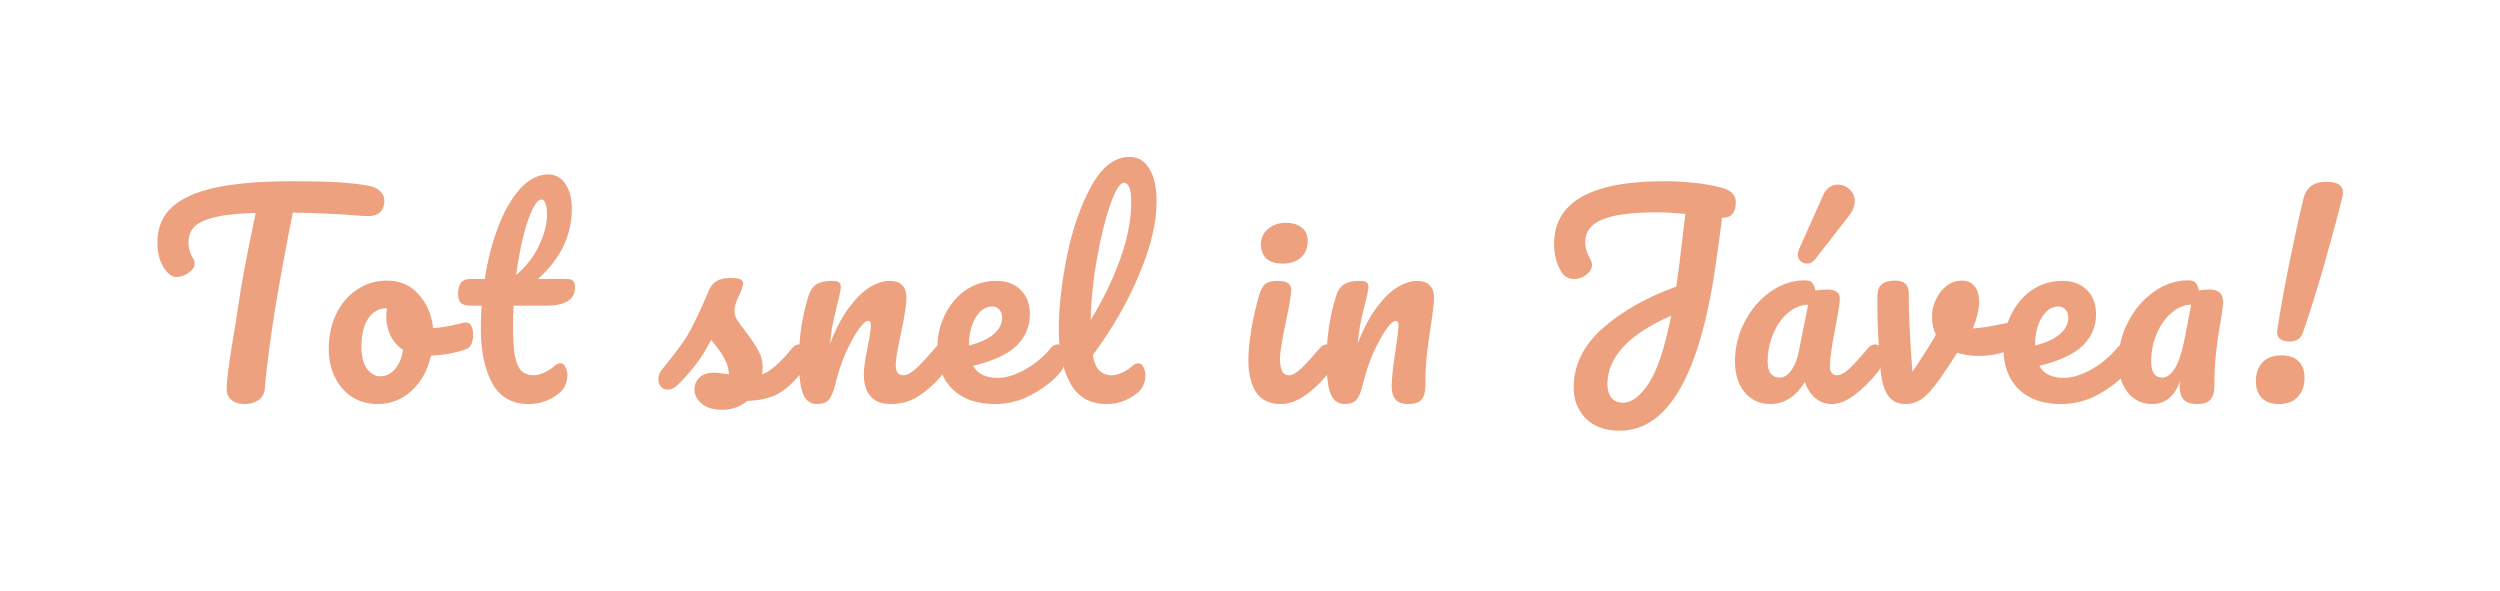 <?xml version="1.0" encoding="UTF-8"?>
<svg xmlns="http://www.w3.org/2000/svg" width="478" height="113" viewBox="0 0 478 113" fill="none">
  <g filter="url(#filter0_d_342_102)">
    <path d="M437.673 55.3C437.006 55.3 436.456 55.15 436.023 54.85C435.589 54.55 435.373 54.083 435.373 53.45L435.423 53.05C435.989 49.317 436.756 45.067 437.723 40.3C438.689 35.533 439.589 31.417 440.423 27.95C440.956 25.817 442.406 24.75 444.773 24.75C446.906 24.75 447.973 25.433 447.973 26.8C447.973 27.1 447.923 27.433 447.823 27.8C446.956 31.333 445.806 35.617 444.373 40.65C442.939 45.65 441.573 50 440.273 53.7C439.906 54.767 439.039 55.3 437.673 55.3ZM435.773 67.25C434.306 67.25 433.189 66.85 432.423 66.05C431.689 65.25 431.323 64.2 431.323 62.9C431.323 61.4 431.739 60.2 432.573 59.3C433.439 58.4 434.639 57.95 436.173 57.95C437.639 57.95 438.739 58.317 439.473 59.05C440.239 59.75 440.623 60.8 440.623 62.2C440.623 63.733 440.189 64.967 439.323 65.9C438.456 66.8 437.273 67.25 435.773 67.25Z" fill="#EEA17E"></path>
  </g>
  <g filter="url(#filter1_d_342_102)">
    <path d="M411.446 67.25C409.546 67.25 407.996 66.5 406.796 65C405.629 63.5 405.046 61.533 405.046 59.1C405.046 56.433 405.663 53.917 406.896 51.55C408.129 49.15 409.763 47.233 411.796 45.8C413.863 44.333 416.046 43.6 418.346 43.6C419.079 43.6 419.563 43.75 419.796 44.05C420.063 44.317 420.279 44.817 420.446 45.55C421.079 45.417 421.779 45.35 422.546 45.35C423.346 45.35 423.963 45.55 424.396 45.95C424.829 46.35 425.046 46.917 425.046 47.65C425.046 48.417 424.879 49.75 424.546 51.65C424.179 53.683 423.896 55.633 423.696 57.5C423.496 59.333 423.396 61.4 423.396 63.7C423.396 64.967 423.129 65.883 422.596 66.45C422.096 66.983 421.263 67.25 420.096 67.25C418.963 67.25 418.113 66.983 417.546 66.45C417.013 65.883 416.746 64.983 416.746 63.75L416.796 62.95C415.763 65.817 413.979 67.25 411.446 67.25ZM413.396 62.2C414.329 62.2 415.179 61.55 415.946 60.25C416.713 58.95 417.396 56.633 417.996 53.3L418.946 48.25C417.579 48.283 416.313 48.817 415.146 49.85C413.979 50.85 413.046 52.183 412.346 53.85C411.646 55.517 411.296 57.283 411.296 59.15C411.296 60.15 411.479 60.917 411.846 61.45C412.246 61.95 412.763 62.2 413.396 62.2Z" fill="#EEA17E"></path>
  </g>
  <g filter="url(#filter2_d_342_102)">
    <path d="M406.111 55.85C406.544 55.85 406.878 56.05 407.111 56.45C407.378 56.85 407.511 57.4 407.511 58.1C407.511 59.433 407.194 60.467 406.561 61.2C405.328 62.7 403.578 64.083 401.311 65.35C399.078 66.617 396.678 67.25 394.111 67.25C390.611 67.25 387.894 66.3 385.961 64.4C384.028 62.5 383.061 59.9 383.061 56.6C383.061 54.3 383.544 52.167 384.511 50.2C385.478 48.2 386.811 46.617 388.511 45.45C390.244 44.283 392.194 43.7 394.361 43.7C396.294 43.7 397.844 44.283 399.011 45.45C400.178 46.583 400.761 48.133 400.761 50.1C400.761 52.4 399.928 54.383 398.261 56.05C396.628 57.683 393.844 58.983 389.911 59.95C390.744 61.483 392.328 62.25 394.661 62.25C396.161 62.25 397.861 61.733 399.761 60.7C401.694 59.633 403.361 58.25 404.761 56.55C405.161 56.083 405.611 55.85 406.111 55.85ZM393.511 48.6C392.278 48.6 391.228 49.317 390.361 50.75C389.528 52.183 389.111 53.917 389.111 55.95V56.05C391.078 55.583 392.628 54.883 393.761 53.95C394.894 53.017 395.461 51.933 395.461 50.7C395.461 50.067 395.278 49.567 394.911 49.2C394.578 48.8 394.111 48.6 393.511 48.6Z" fill="#EEA17E"></path>
  </g>
  <g filter="url(#filter3_d_342_102)">
    <path d="M383.6 51.8C383.7 51.767 383.867 51.75 384.1 51.75C384.6 51.75 384.984 51.917 385.25 52.25C385.517 52.583 385.65 53.033 385.65 53.6C385.65 54.633 385.45 55.45 385.05 56.05C384.65 56.617 384.05 57.033 383.25 57.3C381.717 57.8 380.084 58.05 378.35 58.05C376.884 58.05 375.5 57.85 374.2 57.45C373.234 59.017 372.167 60.633 371 62.3C369.667 64.2 368.517 65.5 367.55 66.2C366.584 66.9 365.484 67.25 364.25 67.25C362.884 67.25 361.8 66.717 361 65.65C360.234 64.583 359.75 62.9 359.55 60.6C359.15 55.933 358.95 51.85 358.95 48.35V46.6C358.984 45.5 359.284 44.733 359.85 44.3C360.417 43.867 361.267 43.65 362.4 43.65C363.267 43.65 363.9 43.85 364.3 44.25C364.734 44.617 364.95 45.25 364.95 46.15C364.95 49.983 365.184 54.967 365.65 61.1C367.65 58.133 369.15 55.767 370.15 54C369.65 53.033 369.4 51.883 369.4 50.55C369.4 49.417 369.65 48.317 370.15 47.25C370.65 46.183 371.334 45.317 372.2 44.65C373.067 43.983 374.05 43.65 375.15 43.65C376.117 43.65 376.9 44 377.5 44.7C378.1 45.367 378.4 46.35 378.4 47.65C378.4 49.15 378 50.867 377.2 52.8C378.467 52.733 380.15 52.483 382.25 52.05L383.6 51.8Z" fill="#EEA17E"></path>
  </g>
  <g filter="url(#filter4_d_342_102)">
    <path d="M338.526 67.25C336.459 67.25 334.809 66.5 333.576 65C332.342 63.5 331.726 61.533 331.726 59.1C331.726 56.433 332.342 53.917 333.576 51.55C334.809 49.15 336.442 47.233 338.476 45.8C340.542 44.333 342.726 43.6 345.026 43.6C345.759 43.6 346.242 43.75 346.476 44.05C346.742 44.317 346.959 44.817 347.126 45.55C347.826 45.417 348.559 45.35 349.326 45.35C350.959 45.35 351.776 45.933 351.776 47.1C351.776 47.8 351.526 49.467 351.026 52.1C350.259 55.933 349.876 58.6 349.876 60.1C349.876 60.6 349.992 61 350.226 61.3C350.492 61.6 350.826 61.75 351.226 61.75C351.859 61.75 352.626 61.35 353.526 60.55C354.426 59.717 355.642 58.383 357.176 56.55C357.576 56.083 358.026 55.85 358.526 55.85C358.959 55.85 359.292 56.05 359.526 56.45C359.792 56.85 359.926 57.4 359.926 58.1C359.926 59.433 359.609 60.467 358.976 61.2C357.609 62.9 356.159 64.333 354.626 65.5C353.092 66.667 351.609 67.25 350.176 67.25C349.076 67.25 348.059 66.883 347.126 66.15C346.226 65.383 345.542 64.35 345.076 63.05C343.342 65.85 341.159 67.25 338.526 67.25ZM340.326 62.2C341.059 62.2 341.759 61.767 342.426 60.9C343.092 60.033 343.576 58.883 343.876 57.45L345.726 48.25C344.326 48.283 343.026 48.817 341.826 49.85C340.659 50.85 339.726 52.183 339.026 53.85C338.326 55.517 337.976 57.283 337.976 59.15C337.976 60.183 338.176 60.95 338.576 61.45C339.009 61.95 339.592 62.2 340.326 62.2ZM345.476 40.4C345.009 40.4 344.592 40.233 344.226 39.9C343.892 39.533 343.726 39.1 343.726 38.6C343.726 38.367 343.809 38.05 343.976 37.65L348.626 27.25C348.926 26.583 349.309 26.1 349.776 25.8C350.276 25.467 350.826 25.3 351.426 25.3C352.259 25.3 352.992 25.6 353.626 26.2C354.292 26.8 354.626 27.55 354.626 28.45C354.626 29.383 354.259 30.317 353.526 31.25L347.076 39.55C346.642 40.117 346.109 40.4 345.476 40.4Z" fill="#EEA17E"></path>
  </g>
  <g filter="url(#filter5_d_342_102)">
    <path d="M331.889 28.65C331.889 29.65 331.672 30.4 331.239 30.9C330.839 31.4 330.172 31.65 329.239 31.65C329.172 32.35 329.022 33.567 328.789 35.3C328.455 37.633 328.272 38.933 328.239 39.2C325.272 61.3 319.089 72.35 309.689 72.35C306.922 72.35 304.755 71.567 303.189 70C301.655 68.433 300.889 66.467 300.889 64.1C300.889 59.867 302.689 56.133 306.289 52.9C309.889 49.633 314.622 46.933 320.489 44.8C320.855 42.433 321.139 40.317 321.339 38.45L322.239 30.9C320.239 30.7 318.372 30.6 316.639 30.6C312.005 30.6 308.589 31.05 306.389 31.95C304.189 32.85 303.089 34.317 303.089 36.35C303.089 37.35 303.422 38.433 304.089 39.6C304.289 39.933 304.389 40.283 304.389 40.65C304.389 41.35 304.022 41.983 303.289 42.55C302.589 43.083 301.822 43.35 300.989 43.35C299.922 43.35 299.105 42.9 298.539 42C297.605 40.467 297.139 38.683 297.139 36.65C297.139 28.65 304.139 24.65 318.139 24.65C322.205 24.65 325.839 25.05 329.039 25.85C330.939 26.317 331.889 27.25 331.889 28.65ZM310.339 67C311.972 67 313.605 65.767 315.239 63.3C316.872 60.833 318.305 56.517 319.539 50.35C311.405 53.917 307.339 58.283 307.339 63.45C307.339 64.583 307.605 65.467 308.139 66.1C308.672 66.7 309.405 67 310.339 67Z" fill="#EEA17E"></path>
  </g>
  <g filter="url(#filter6_d_342_102)">
    <path d="M257.088 67.25C255.821 67.25 254.921 66.583 254.388 65.25C253.888 63.917 253.638 61.783 253.638 58.85C253.638 54.517 254.254 50.4 255.488 46.5C255.788 45.533 256.271 44.833 256.938 44.4C257.638 43.933 258.604 43.7 259.838 43.7C260.504 43.7 260.971 43.783 261.238 43.95C261.504 44.117 261.638 44.433 261.638 44.9C261.638 45.433 261.388 46.633 260.888 48.5C260.554 49.833 260.288 51 260.088 52C259.888 53 259.721 54.233 259.588 55.7C260.688 52.833 261.921 50.5 263.288 48.7C264.654 46.9 265.988 45.617 267.288 44.85C268.621 44.083 269.838 43.7 270.938 43.7C272.004 43.7 272.804 43.983 273.338 44.55C273.904 45.083 274.188 45.883 274.188 46.95C274.188 47.817 274.004 49.45 273.638 51.85C273.304 53.883 273.038 55.817 272.838 57.65C272.638 59.45 272.538 61.467 272.538 63.7C272.538 64.967 272.271 65.883 271.738 66.45C271.238 66.983 270.404 67.25 269.238 67.25C268.138 67.25 267.338 66.967 266.838 66.4C266.338 65.833 266.088 64.983 266.088 63.85C266.088 62.517 266.321 60.317 266.788 57.25C267.188 54.583 267.388 52.883 267.388 52.15C267.388 51.617 267.204 51.35 266.838 51.35C266.404 51.35 265.788 51.917 264.988 53.05C264.221 54.15 263.421 55.617 262.588 57.45C261.788 59.283 261.138 61.217 260.638 63.25C260.271 64.817 259.838 65.883 259.338 66.45C258.871 66.983 258.121 67.25 257.088 67.25Z" fill="#EEA17E"></path>
  </g>
  <g filter="url(#filter7_d_342_102)">
    <path d="M245.283 40.4C243.883 40.4 242.833 40.083 242.133 39.45C241.433 38.783 241.083 37.867 241.083 36.7C241.083 35.533 241.533 34.567 242.433 33.8C243.366 33 244.516 32.6 245.883 32.6C247.116 32.6 248.116 32.9 248.883 33.5C249.65 34.1 250.033 34.95 250.033 36.05C250.033 37.383 249.6 38.45 248.733 39.25C247.866 40.017 246.716 40.4 245.283 40.4ZM244.883 67.25C242.716 67.25 241.133 66.483 240.133 64.95C239.166 63.417 238.683 61.383 238.683 58.85C238.683 57.35 238.866 55.433 239.233 53.1C239.633 50.733 240.133 48.533 240.733 46.5C241.033 45.433 241.433 44.7 241.933 44.3C242.433 43.9 243.233 43.7 244.333 43.7C246.033 43.7 246.883 44.267 246.883 45.4C246.883 46.233 246.566 48.167 245.933 51.2C245.133 54.867 244.733 57.35 244.733 58.65C244.733 59.65 244.866 60.417 245.133 60.95C245.4 61.483 245.85 61.75 246.483 61.75C247.083 61.75 247.833 61.333 248.733 60.5C249.633 59.667 250.833 58.35 252.333 56.55C252.733 56.083 253.183 55.85 253.683 55.85C254.116 55.85 254.45 56.05 254.683 56.45C254.95 56.85 255.083 57.4 255.083 58.1C255.083 59.433 254.766 60.467 254.133 61.2C250.833 65.233 247.75 67.25 244.883 67.25Z" fill="#EEA17E"></path>
  </g>
  <g filter="url(#filter8_d_342_102)">
    <path d="M216.542 59.95C216.909 59.617 217.276 59.45 217.642 59.45C218.042 59.45 218.359 59.683 218.592 60.15C218.859 60.583 218.992 61.117 218.992 61.75C218.992 63.15 218.492 64.267 217.492 65.1C215.759 66.533 213.792 67.25 211.592 67.25C208.426 67.25 206.109 65.933 204.642 63.3C203.176 60.633 202.442 57.167 202.442 52.9C202.442 48.833 202.959 44.2 203.992 39C205.059 33.8 206.609 29.333 208.642 25.6C210.709 21.867 213.159 20 215.992 20C217.592 20 218.842 20.75 219.742 22.25C220.676 23.717 221.142 25.833 221.142 28.6C221.142 32.567 220.042 37.167 217.842 42.4C215.676 47.633 212.709 52.8 208.942 57.9C209.176 59.267 209.592 60.25 210.192 60.85C210.792 61.45 211.609 61.75 212.642 61.75C213.209 61.75 213.842 61.583 214.542 61.25C215.276 60.917 215.942 60.483 216.542 59.95ZM214.892 24.95C214.126 24.95 213.259 26.333 212.292 29.1C211.326 31.867 210.476 35.3 209.742 39.4C209.009 43.5 208.609 47.433 208.542 51.2C210.909 47.3 212.792 43.4 214.192 39.5C215.592 35.567 216.292 31.983 216.292 28.75C216.292 26.217 215.826 24.95 214.892 24.95Z" fill="#EEA17E"></path>
  </g>
  <g filter="url(#filter9_d_342_102)">
    <path d="M202.263 55.85C202.697 55.85 203.03 56.05 203.263 56.45C203.53 56.85 203.663 57.4 203.663 58.1C203.663 59.433 203.347 60.467 202.713 61.2C201.48 62.7 199.73 64.083 197.463 65.35C195.23 66.617 192.83 67.25 190.263 67.25C186.763 67.25 184.047 66.3 182.113 64.4C180.18 62.5 179.213 59.9 179.213 56.6C179.213 54.3 179.697 52.167 180.663 50.2C181.63 48.2 182.963 46.617 184.663 45.45C186.397 44.283 188.347 43.7 190.513 43.7C192.447 43.7 193.997 44.283 195.163 45.45C196.33 46.583 196.913 48.133 196.913 50.1C196.913 52.4 196.08 54.383 194.413 56.05C192.78 57.683 189.997 58.983 186.063 59.95C186.897 61.483 188.48 62.25 190.813 62.25C192.313 62.25 194.013 61.733 195.913 60.7C197.847 59.633 199.513 58.25 200.913 56.55C201.313 56.083 201.763 55.85 202.263 55.85ZM189.663 48.6C188.43 48.6 187.38 49.317 186.513 50.75C185.68 52.183 185.263 53.917 185.263 55.95V56.05C187.23 55.583 188.78 54.883 189.913 53.95C191.047 53.017 191.613 51.933 191.613 50.7C191.613 50.067 191.43 49.567 191.063 49.2C190.73 48.8 190.263 48.6 189.663 48.6Z" fill="#EEA17E"></path>
  </g>
  <g filter="url(#filter10_d_342_102)">
    <path d="M156.209 67.25C154.942 67.25 154.042 66.583 153.509 65.25C153.009 63.917 152.759 61.783 152.759 58.85C152.759 54.517 153.375 50.4 154.609 46.5C154.909 45.533 155.392 44.833 156.059 44.4C156.759 43.933 157.725 43.7 158.959 43.7C159.625 43.7 160.092 43.783 160.359 43.95C160.625 44.117 160.759 44.433 160.759 44.9C160.759 45.433 160.509 46.633 160.009 48.5C159.675 49.833 159.409 51 159.209 52C159.009 53 158.842 54.233 158.709 55.7C159.809 52.833 161.042 50.5 162.409 48.7C163.775 46.9 165.109 45.617 166.409 44.85C167.742 44.083 168.959 43.7 170.059 43.7C172.225 43.7 173.309 44.783 173.309 46.95C173.309 48.25 172.942 50.6 172.209 54C171.575 56.9 171.259 58.817 171.259 59.75C171.259 61.083 171.742 61.75 172.709 61.75C173.375 61.75 174.159 61.35 175.059 60.55C175.992 59.717 177.225 58.383 178.759 56.55C179.159 56.083 179.609 55.85 180.109 55.85C180.542 55.85 180.875 56.05 181.109 56.45C181.375 56.85 181.509 57.4 181.509 58.1C181.509 59.433 181.192 60.467 180.559 61.2C179.125 62.967 177.575 64.417 175.909 65.55C174.275 66.683 172.409 67.25 170.309 67.25C168.609 67.25 167.325 66.767 166.459 65.8C165.592 64.8 165.159 63.367 165.159 61.5C165.159 60.567 165.392 58.9 165.859 56.5C166.292 54.4 166.509 52.95 166.509 52.15C166.509 51.617 166.325 51.35 165.959 51.35C165.525 51.35 164.909 51.917 164.109 53.05C163.342 54.15 162.542 55.617 161.709 57.45C160.909 59.283 160.259 61.217 159.759 63.25C159.392 64.817 158.959 65.883 158.459 66.45C157.992 66.983 157.242 67.25 156.209 67.25Z" fill="#EEA17E"></path>
  </g>
  <g filter="url(#filter11_d_342_102)">
    <path d="M138.121 68.35C136.388 68.35 135.054 67.95 134.121 67.15C133.221 66.35 132.771 65.45 132.771 64.45C132.771 63.583 133.088 62.833 133.721 62.2C134.354 61.567 135.288 61.25 136.521 61.25C136.954 61.25 137.454 61.3 138.021 61.4C138.621 61.467 139.071 61.517 139.371 61.55C139.338 60.683 139.138 59.867 138.771 59.1C138.438 58.333 138.004 57.6 137.471 56.9C136.938 56.167 136.438 55.533 135.971 55C134.938 56.967 133.904 58.6 132.871 59.9C131.871 61.2 130.771 62.433 129.571 63.6C128.971 64.2 128.338 64.5 127.671 64.5C127.138 64.5 126.704 64.317 126.371 63.95C126.038 63.55 125.871 63.067 125.871 62.5C125.871 61.833 126.104 61.217 126.571 60.65L127.221 59.85C129.054 57.583 130.438 55.717 131.371 54.25C131.938 53.283 132.604 52 133.371 50.4C134.138 48.767 134.888 47.083 135.621 45.35C136.254 43.883 137.571 43.15 139.571 43.15C140.504 43.15 141.154 43.233 141.521 43.4C141.888 43.567 142.071 43.833 142.071 44.2C142.071 44.4 142.004 44.717 141.871 45.15C141.738 45.583 141.554 46.017 141.321 46.45C140.721 47.65 140.421 48.667 140.421 49.5C140.421 50 140.588 50.55 140.921 51.15C141.288 51.75 141.838 52.5 142.571 53.4C143.638 54.8 144.438 56 144.971 57C145.538 57.967 145.821 59.033 145.821 60.2C145.821 60.533 145.788 61 145.721 61.6C147.354 60.967 149.271 59.283 151.471 56.55C151.871 56.083 152.321 55.85 152.821 55.85C153.254 55.85 153.588 56.05 153.821 56.45C154.088 56.85 154.221 57.4 154.221 58.1C154.221 59.367 153.904 60.4 153.271 61.2C151.604 63.267 150.004 64.683 148.471 65.45C146.971 66.183 145.104 66.583 142.871 66.65C141.538 67.783 139.954 68.35 138.121 68.35Z" fill="#EEA17E"></path>
  </g>
  <g filter="url(#filter12_d_342_102)">
    <path d="M98.184 48.45C98.117 50.117 98.084 51.417 98.084 52.35C98.084 54.75 98.201 56.633 98.434 58C98.701 59.333 99.117 60.3 99.684 60.9C100.284 61.467 101.101 61.75 102.134 61.75C102.667 61.75 103.301 61.583 104.034 61.25C104.767 60.917 105.434 60.483 106.034 59.95C106.401 59.617 106.767 59.45 107.134 59.45C107.534 59.45 107.851 59.683 108.084 60.15C108.351 60.583 108.484 61.117 108.484 61.75C108.484 62.383 108.351 63 108.084 63.6C107.851 64.2 107.484 64.7 106.984 65.1C105.251 66.533 103.284 67.25 101.084 67.25C97.917 67.25 95.601 65.933 94.134 63.3C92.667 60.633 91.934 57.167 91.934 52.9C91.934 51.433 91.984 49.95 92.084 48.45H90.134C89.134 48.45 88.451 48.267 88.084 47.9C87.751 47.533 87.584 46.95 87.584 46.15C87.584 44.283 88.334 43.35 89.834 43.35H92.684C93.251 39.683 94.117 36.333 95.284 33.3C96.451 30.267 97.851 27.85 99.484 26.05C101.151 24.25 102.934 23.35 104.834 23.35C106.234 23.35 107.334 23.967 108.134 25.2C108.934 26.433 109.334 27.983 109.334 29.85C109.334 35.017 107.167 39.517 102.834 43.35H108.434C108.967 43.35 109.351 43.467 109.584 43.7C109.817 43.933 109.934 44.367 109.934 45C109.934 47.3 108.051 48.45 104.284 48.45H98.184ZM103.484 28.15C102.984 28.15 102.417 28.783 101.784 30.05C101.184 31.283 100.601 33.017 100.034 35.25C99.501 37.45 99.051 39.9 98.684 42.6C100.651 40.9 102.117 39 103.084 36.9C104.084 34.767 104.584 32.833 104.584 31.1C104.584 29.133 104.217 28.15 103.484 28.15Z" fill="#EEA17E"></path>
  </g>
  <g filter="url(#filter13_d_342_102)">
    <path d="M89.106 51.65C89.539 51.65 89.873 51.867 90.106 52.3C90.339 52.733 90.456 53.283 90.456 53.95C90.456 55.55 89.973 56.5 89.006 56.8C87.006 57.5 84.806 57.9 82.406 58C81.773 60.8 80.523 63.05 78.656 64.75C76.789 66.417 74.673 67.25 72.306 67.25C70.306 67.25 68.589 66.767 67.156 65.8C65.756 64.833 64.689 63.55 63.956 61.95C63.223 60.35 62.856 58.617 62.856 56.75C62.856 54.217 63.339 51.967 64.306 50C65.273 48 66.606 46.45 68.306 45.35C70.006 44.217 71.889 43.65 73.956 43.65C76.489 43.65 78.523 44.533 80.056 46.3C81.623 48.033 82.539 50.183 82.806 52.75C84.373 52.65 86.239 52.317 88.406 51.75C88.673 51.683 88.906 51.65 89.106 51.65ZM72.706 61.95C73.773 61.95 74.689 61.517 75.456 60.65C76.256 59.783 76.789 58.533 77.056 56.9C76.023 56.2 75.223 55.283 74.656 54.15C74.123 53.017 73.856 51.817 73.856 50.55C73.856 50.017 73.906 49.483 74.006 48.95H73.756C72.423 48.95 71.306 49.6 70.406 50.9C69.539 52.167 69.106 53.967 69.106 56.3C69.106 58.133 69.456 59.533 70.156 60.5C70.889 61.467 71.739 61.95 72.706 61.95Z" fill="#EEA17E"></path>
  </g>
  <g filter="url(#filter14_d_342_102)">
    <path d="M70.385 25.5C71.418 25.7 72.185 26.05 72.685 26.55C73.218 27.05 73.485 27.633 73.485 28.3C73.485 29.4 73.168 30.2 72.535 30.7C71.935 31.2 70.968 31.4 69.635 31.3C66.635 31.067 64.285 30.917 62.585 30.85C60.918 30.75 58.718 30.683 55.985 30.65C54.752 36.783 53.618 42.95 52.585 49.15C52.218 51.417 51.835 54.05 51.435 57.05C51.035 60.017 50.768 62.417 50.635 64.25C50.568 65.217 50.168 65.967 49.435 66.5C48.702 67 47.818 67.25 46.785 67.25C45.685 67.25 44.835 66.983 44.235 66.45C43.635 65.917 43.335 65.217 43.335 64.35C43.335 63.55 43.452 62.233 43.685 60.4C43.952 58.533 44.252 56.583 44.585 54.55C44.952 52.517 45.235 50.75 45.435 49.25C45.802 46.717 46.218 44.2 46.685 41.7C47.152 39.2 47.618 36.833 48.085 34.6C48.185 34.1 48.302 33.533 48.435 32.9C48.568 32.233 48.718 31.5 48.885 30.7C45.618 30.8 43.052 31.067 41.185 31.5C39.318 31.933 37.985 32.55 37.185 33.35C36.418 34.117 36.035 35.117 36.035 36.35C36.035 37.483 36.368 38.567 37.035 39.6C37.168 39.833 37.235 40.083 37.235 40.35C37.235 40.983 36.852 41.583 36.085 42.15C35.352 42.683 34.585 42.95 33.785 42.95C33.218 42.95 32.752 42.783 32.385 42.45C31.718 41.883 31.168 41.083 30.735 40.05C30.302 38.983 30.085 37.783 30.085 36.45C30.085 33.617 31.002 31.35 32.835 29.65C34.702 27.917 37.518 26.65 41.285 25.85C45.085 25.05 49.952 24.65 55.885 24.65C59.552 24.65 62.468 24.717 64.635 24.85C66.835 24.983 68.752 25.2 70.385 25.5Z" fill="#EEA17E"></path>
  </g>
  <defs>
    <filter id="filter0_d_342_102" x="401.323" y="4.75" width="76.65" height="102.5" filterUnits="userSpaceOnUse" color-interpolation-filters="sRGB">
      <feFlood flood-opacity="0" result="BackgroundImageFix"></feFlood>
      <feColorMatrix in="SourceAlpha" type="matrix" values="0 0 0 0 0 0 0 0 0 0 0 0 0 0 0 0 0 0 127 0" result="hardAlpha"></feColorMatrix>
      <feOffset dy="10"></feOffset>
      <feGaussianBlur stdDeviation="15"></feGaussianBlur>
      <feComposite in2="hardAlpha" operator="out"></feComposite>
      <feColorMatrix type="matrix" values="0 0 0 0 0.095 0 0 0 0 0.095 0 0 0 0 0.095 0 0 0 0.25 0"></feColorMatrix>
      <feBlend mode="normal" in2="BackgroundImageFix" result="effect1_dropShadow_342_102"></feBlend>
      <feBlend mode="normal" in="SourceGraphic" in2="effect1_dropShadow_342_102" result="shape"></feBlend>
    </filter>
    <filter id="filter1_d_342_102" x="375.046" y="23.6" width="80" height="83.65" filterUnits="userSpaceOnUse" color-interpolation-filters="sRGB">
      <feFlood flood-opacity="0" result="BackgroundImageFix"></feFlood>
      <feColorMatrix in="SourceAlpha" type="matrix" values="0 0 0 0 0 0 0 0 0 0 0 0 0 0 0 0 0 0 127 0" result="hardAlpha"></feColorMatrix>
      <feOffset dy="10"></feOffset>
      <feGaussianBlur stdDeviation="15"></feGaussianBlur>
      <feComposite in2="hardAlpha" operator="out"></feComposite>
      <feColorMatrix type="matrix" values="0 0 0 0 0.095 0 0 0 0 0.095 0 0 0 0 0.095 0 0 0 0.25 0"></feColorMatrix>
      <feBlend mode="normal" in2="BackgroundImageFix" result="effect1_dropShadow_342_102"></feBlend>
      <feBlend mode="normal" in="SourceGraphic" in2="effect1_dropShadow_342_102" result="shape"></feBlend>
    </filter>
    <filter id="filter2_d_342_102" x="353.061" y="23.7" width="84.45" height="83.55" filterUnits="userSpaceOnUse" color-interpolation-filters="sRGB">
      <feFlood flood-opacity="0" result="BackgroundImageFix"></feFlood>
      <feColorMatrix in="SourceAlpha" type="matrix" values="0 0 0 0 0 0 0 0 0 0 0 0 0 0 0 0 0 0 127 0" result="hardAlpha"></feColorMatrix>
      <feOffset dy="10"></feOffset>
      <feGaussianBlur stdDeviation="15"></feGaussianBlur>
      <feComposite in2="hardAlpha" operator="out"></feComposite>
      <feColorMatrix type="matrix" values="0 0 0 0 0.095 0 0 0 0 0.095 0 0 0 0 0.095 0 0 0 0.25 0"></feColorMatrix>
      <feBlend mode="normal" in2="BackgroundImageFix" result="effect1_dropShadow_342_102"></feBlend>
      <feBlend mode="normal" in="SourceGraphic" in2="effect1_dropShadow_342_102" result="shape"></feBlend>
    </filter>
    <filter id="filter3_d_342_102" x="328.95" y="23.65" width="86.7" height="83.6" filterUnits="userSpaceOnUse" color-interpolation-filters="sRGB">
      <feFlood flood-opacity="0" result="BackgroundImageFix"></feFlood>
      <feColorMatrix in="SourceAlpha" type="matrix" values="0 0 0 0 0 0 0 0 0 0 0 0 0 0 0 0 0 0 127 0" result="hardAlpha"></feColorMatrix>
      <feOffset dy="10"></feOffset>
      <feGaussianBlur stdDeviation="15"></feGaussianBlur>
      <feComposite in2="hardAlpha" operator="out"></feComposite>
      <feColorMatrix type="matrix" values="0 0 0 0 0.095 0 0 0 0 0.095 0 0 0 0 0.095 0 0 0 0.25 0"></feColorMatrix>
      <feBlend mode="normal" in2="BackgroundImageFix" result="effect1_dropShadow_342_102"></feBlend>
      <feBlend mode="normal" in="SourceGraphic" in2="effect1_dropShadow_342_102" result="shape"></feBlend>
    </filter>
    <filter id="filter4_d_342_102" x="301.726" y="5.3" width="88.2" height="101.95" filterUnits="userSpaceOnUse" color-interpolation-filters="sRGB">
      <feFlood flood-opacity="0" result="BackgroundImageFix"></feFlood>
      <feColorMatrix in="SourceAlpha" type="matrix" values="0 0 0 0 0 0 0 0 0 0 0 0 0 0 0 0 0 0 127 0" result="hardAlpha"></feColorMatrix>
      <feOffset dy="10"></feOffset>
      <feGaussianBlur stdDeviation="15"></feGaussianBlur>
      <feComposite in2="hardAlpha" operator="out"></feComposite>
      <feColorMatrix type="matrix" values="0 0 0 0 0.095 0 0 0 0 0.095 0 0 0 0 0.095 0 0 0 0.25 0"></feColorMatrix>
      <feBlend mode="normal" in2="BackgroundImageFix" result="effect1_dropShadow_342_102"></feBlend>
      <feBlend mode="normal" in="SourceGraphic" in2="effect1_dropShadow_342_102" result="shape"></feBlend>
    </filter>
    <filter id="filter5_d_342_102" x="267.139" y="4.65" width="94.75" height="107.7" filterUnits="userSpaceOnUse" color-interpolation-filters="sRGB">
      <feFlood flood-opacity="0" result="BackgroundImageFix"></feFlood>
      <feColorMatrix in="SourceAlpha" type="matrix" values="0 0 0 0 0 0 0 0 0 0 0 0 0 0 0 0 0 0 127 0" result="hardAlpha"></feColorMatrix>
      <feOffset dy="10"></feOffset>
      <feGaussianBlur stdDeviation="15"></feGaussianBlur>
      <feComposite in2="hardAlpha" operator="out"></feComposite>
      <feColorMatrix type="matrix" values="0 0 0 0 0.095 0 0 0 0 0.095 0 0 0 0 0.095 0 0 0 0.25 0"></feColorMatrix>
      <feBlend mode="normal" in2="BackgroundImageFix" result="effect1_dropShadow_342_102"></feBlend>
      <feBlend mode="normal" in="SourceGraphic" in2="effect1_dropShadow_342_102" result="shape"></feBlend>
    </filter>
    <filter id="filter6_d_342_102" x="223.638" y="23.7" width="80.55" height="83.55" filterUnits="userSpaceOnUse" color-interpolation-filters="sRGB">
      <feFlood flood-opacity="0" result="BackgroundImageFix"></feFlood>
      <feColorMatrix in="SourceAlpha" type="matrix" values="0 0 0 0 0 0 0 0 0 0 0 0 0 0 0 0 0 0 127 0" result="hardAlpha"></feColorMatrix>
      <feOffset dy="10"></feOffset>
      <feGaussianBlur stdDeviation="15"></feGaussianBlur>
      <feComposite in2="hardAlpha" operator="out"></feComposite>
      <feColorMatrix type="matrix" values="0 0 0 0 0.095 0 0 0 0 0.095 0 0 0 0 0.095 0 0 0 0.25 0"></feColorMatrix>
      <feBlend mode="normal" in2="BackgroundImageFix" result="effect1_dropShadow_342_102"></feBlend>
      <feBlend mode="normal" in="SourceGraphic" in2="effect1_dropShadow_342_102" result="shape"></feBlend>
    </filter>
    <filter id="filter7_d_342_102" x="208.683" y="12.6" width="76.4" height="94.65" filterUnits="userSpaceOnUse" color-interpolation-filters="sRGB">
      <feFlood flood-opacity="0" result="BackgroundImageFix"></feFlood>
      <feColorMatrix in="SourceAlpha" type="matrix" values="0 0 0 0 0 0 0 0 0 0 0 0 0 0 0 0 0 0 127 0" result="hardAlpha"></feColorMatrix>
      <feOffset dy="10"></feOffset>
      <feGaussianBlur stdDeviation="15"></feGaussianBlur>
      <feComposite in2="hardAlpha" operator="out"></feComposite>
      <feColorMatrix type="matrix" values="0 0 0 0 0.095 0 0 0 0 0.095 0 0 0 0 0.095 0 0 0 0.25 0"></feColorMatrix>
      <feBlend mode="normal" in2="BackgroundImageFix" result="effect1_dropShadow_342_102"></feBlend>
      <feBlend mode="normal" in="SourceGraphic" in2="effect1_dropShadow_342_102" result="shape"></feBlend>
    </filter>
    <filter id="filter8_d_342_102" x="172.442" y="0" width="78.7" height="107.25" filterUnits="userSpaceOnUse" color-interpolation-filters="sRGB">
      <feFlood flood-opacity="0" result="BackgroundImageFix"></feFlood>
      <feColorMatrix in="SourceAlpha" type="matrix" values="0 0 0 0 0 0 0 0 0 0 0 0 0 0 0 0 0 0 127 0" result="hardAlpha"></feColorMatrix>
      <feOffset dy="10"></feOffset>
      <feGaussianBlur stdDeviation="15"></feGaussianBlur>
      <feComposite in2="hardAlpha" operator="out"></feComposite>
      <feColorMatrix type="matrix" values="0 0 0 0 0.095 0 0 0 0 0.095 0 0 0 0 0.095 0 0 0 0.25 0"></feColorMatrix>
      <feBlend mode="normal" in2="BackgroundImageFix" result="effect1_dropShadow_342_102"></feBlend>
      <feBlend mode="normal" in="SourceGraphic" in2="effect1_dropShadow_342_102" result="shape"></feBlend>
    </filter>
    <filter id="filter9_d_342_102" x="149.213" y="23.7" width="84.45" height="83.55" filterUnits="userSpaceOnUse" color-interpolation-filters="sRGB">
      <feFlood flood-opacity="0" result="BackgroundImageFix"></feFlood>
      <feColorMatrix in="SourceAlpha" type="matrix" values="0 0 0 0 0 0 0 0 0 0 0 0 0 0 0 0 0 0 127 0" result="hardAlpha"></feColorMatrix>
      <feOffset dy="10"></feOffset>
      <feGaussianBlur stdDeviation="15"></feGaussianBlur>
      <feComposite in2="hardAlpha" operator="out"></feComposite>
      <feColorMatrix type="matrix" values="0 0 0 0 0.095 0 0 0 0 0.095 0 0 0 0 0.095 0 0 0 0.25 0"></feColorMatrix>
      <feBlend mode="normal" in2="BackgroundImageFix" result="effect1_dropShadow_342_102"></feBlend>
      <feBlend mode="normal" in="SourceGraphic" in2="effect1_dropShadow_342_102" result="shape"></feBlend>
    </filter>
    <filter id="filter10_d_342_102" x="122.759" y="23.7" width="88.75" height="83.55" filterUnits="userSpaceOnUse" color-interpolation-filters="sRGB">
      <feFlood flood-opacity="0" result="BackgroundImageFix"></feFlood>
      <feColorMatrix in="SourceAlpha" type="matrix" values="0 0 0 0 0 0 0 0 0 0 0 0 0 0 0 0 0 0 127 0" result="hardAlpha"></feColorMatrix>
      <feOffset dy="10"></feOffset>
      <feGaussianBlur stdDeviation="15"></feGaussianBlur>
      <feComposite in2="hardAlpha" operator="out"></feComposite>
      <feColorMatrix type="matrix" values="0 0 0 0 0.095 0 0 0 0 0.095 0 0 0 0 0.095 0 0 0 0.25 0"></feColorMatrix>
      <feBlend mode="normal" in2="BackgroundImageFix" result="effect1_dropShadow_342_102"></feBlend>
      <feBlend mode="normal" in="SourceGraphic" in2="effect1_dropShadow_342_102" result="shape"></feBlend>
    </filter>
    <filter id="filter11_d_342_102" x="95.871" y="23.15" width="88.35" height="85.2" filterUnits="userSpaceOnUse" color-interpolation-filters="sRGB">
      <feFlood flood-opacity="0" result="BackgroundImageFix"></feFlood>
      <feColorMatrix in="SourceAlpha" type="matrix" values="0 0 0 0 0 0 0 0 0 0 0 0 0 0 0 0 0 0 127 0" result="hardAlpha"></feColorMatrix>
      <feOffset dy="10"></feOffset>
      <feGaussianBlur stdDeviation="15"></feGaussianBlur>
      <feComposite in2="hardAlpha" operator="out"></feComposite>
      <feColorMatrix type="matrix" values="0 0 0 0 0.095 0 0 0 0 0.095 0 0 0 0 0.095 0 0 0 0.25 0"></feColorMatrix>
      <feBlend mode="normal" in2="BackgroundImageFix" result="effect1_dropShadow_342_102"></feBlend>
      <feBlend mode="normal" in="SourceGraphic" in2="effect1_dropShadow_342_102" result="shape"></feBlend>
    </filter>
    <filter id="filter12_d_342_102" x="57.584" y="3.35" width="82.35" height="103.9" filterUnits="userSpaceOnUse" color-interpolation-filters="sRGB">
      <feFlood flood-opacity="0" result="BackgroundImageFix"></feFlood>
      <feColorMatrix in="SourceAlpha" type="matrix" values="0 0 0 0 0 0 0 0 0 0 0 0 0 0 0 0 0 0 127 0" result="hardAlpha"></feColorMatrix>
      <feOffset dy="10"></feOffset>
      <feGaussianBlur stdDeviation="15"></feGaussianBlur>
      <feComposite in2="hardAlpha" operator="out"></feComposite>
      <feColorMatrix type="matrix" values="0 0 0 0 0.095 0 0 0 0 0.095 0 0 0 0 0.095 0 0 0 0.25 0"></feColorMatrix>
      <feBlend mode="normal" in2="BackgroundImageFix" result="effect1_dropShadow_342_102"></feBlend>
      <feBlend mode="normal" in="SourceGraphic" in2="effect1_dropShadow_342_102" result="shape"></feBlend>
    </filter>
    <filter id="filter13_d_342_102" x="32.856" y="23.65" width="87.6" height="83.6" filterUnits="userSpaceOnUse" color-interpolation-filters="sRGB">
      <feFlood flood-opacity="0" result="BackgroundImageFix"></feFlood>
      <feColorMatrix in="SourceAlpha" type="matrix" values="0 0 0 0 0 0 0 0 0 0 0 0 0 0 0 0 0 0 127 0" result="hardAlpha"></feColorMatrix>
      <feOffset dy="10"></feOffset>
      <feGaussianBlur stdDeviation="15"></feGaussianBlur>
      <feComposite in2="hardAlpha" operator="out"></feComposite>
      <feColorMatrix type="matrix" values="0 0 0 0 0.095 0 0 0 0 0.095 0 0 0 0 0.095 0 0 0 0.25 0"></feColorMatrix>
      <feBlend mode="normal" in2="BackgroundImageFix" result="effect1_dropShadow_342_102"></feBlend>
      <feBlend mode="normal" in="SourceGraphic" in2="effect1_dropShadow_342_102" result="shape"></feBlend>
    </filter>
    <filter id="filter14_d_342_102" x="0.085" y="4.65" width="103.4" height="102.6" filterUnits="userSpaceOnUse" color-interpolation-filters="sRGB">
      <feFlood flood-opacity="0" result="BackgroundImageFix"></feFlood>
      <feColorMatrix in="SourceAlpha" type="matrix" values="0 0 0 0 0 0 0 0 0 0 0 0 0 0 0 0 0 0 127 0" result="hardAlpha"></feColorMatrix>
      <feOffset dy="10"></feOffset>
      <feGaussianBlur stdDeviation="15"></feGaussianBlur>
      <feComposite in2="hardAlpha" operator="out"></feComposite>
      <feColorMatrix type="matrix" values="0 0 0 0 0.095 0 0 0 0 0.095 0 0 0 0 0.095 0 0 0 0.25 0"></feColorMatrix>
      <feBlend mode="normal" in2="BackgroundImageFix" result="effect1_dropShadow_342_102"></feBlend>
      <feBlend mode="normal" in="SourceGraphic" in2="effect1_dropShadow_342_102" result="shape"></feBlend>
    </filter>
  </defs>
</svg>
